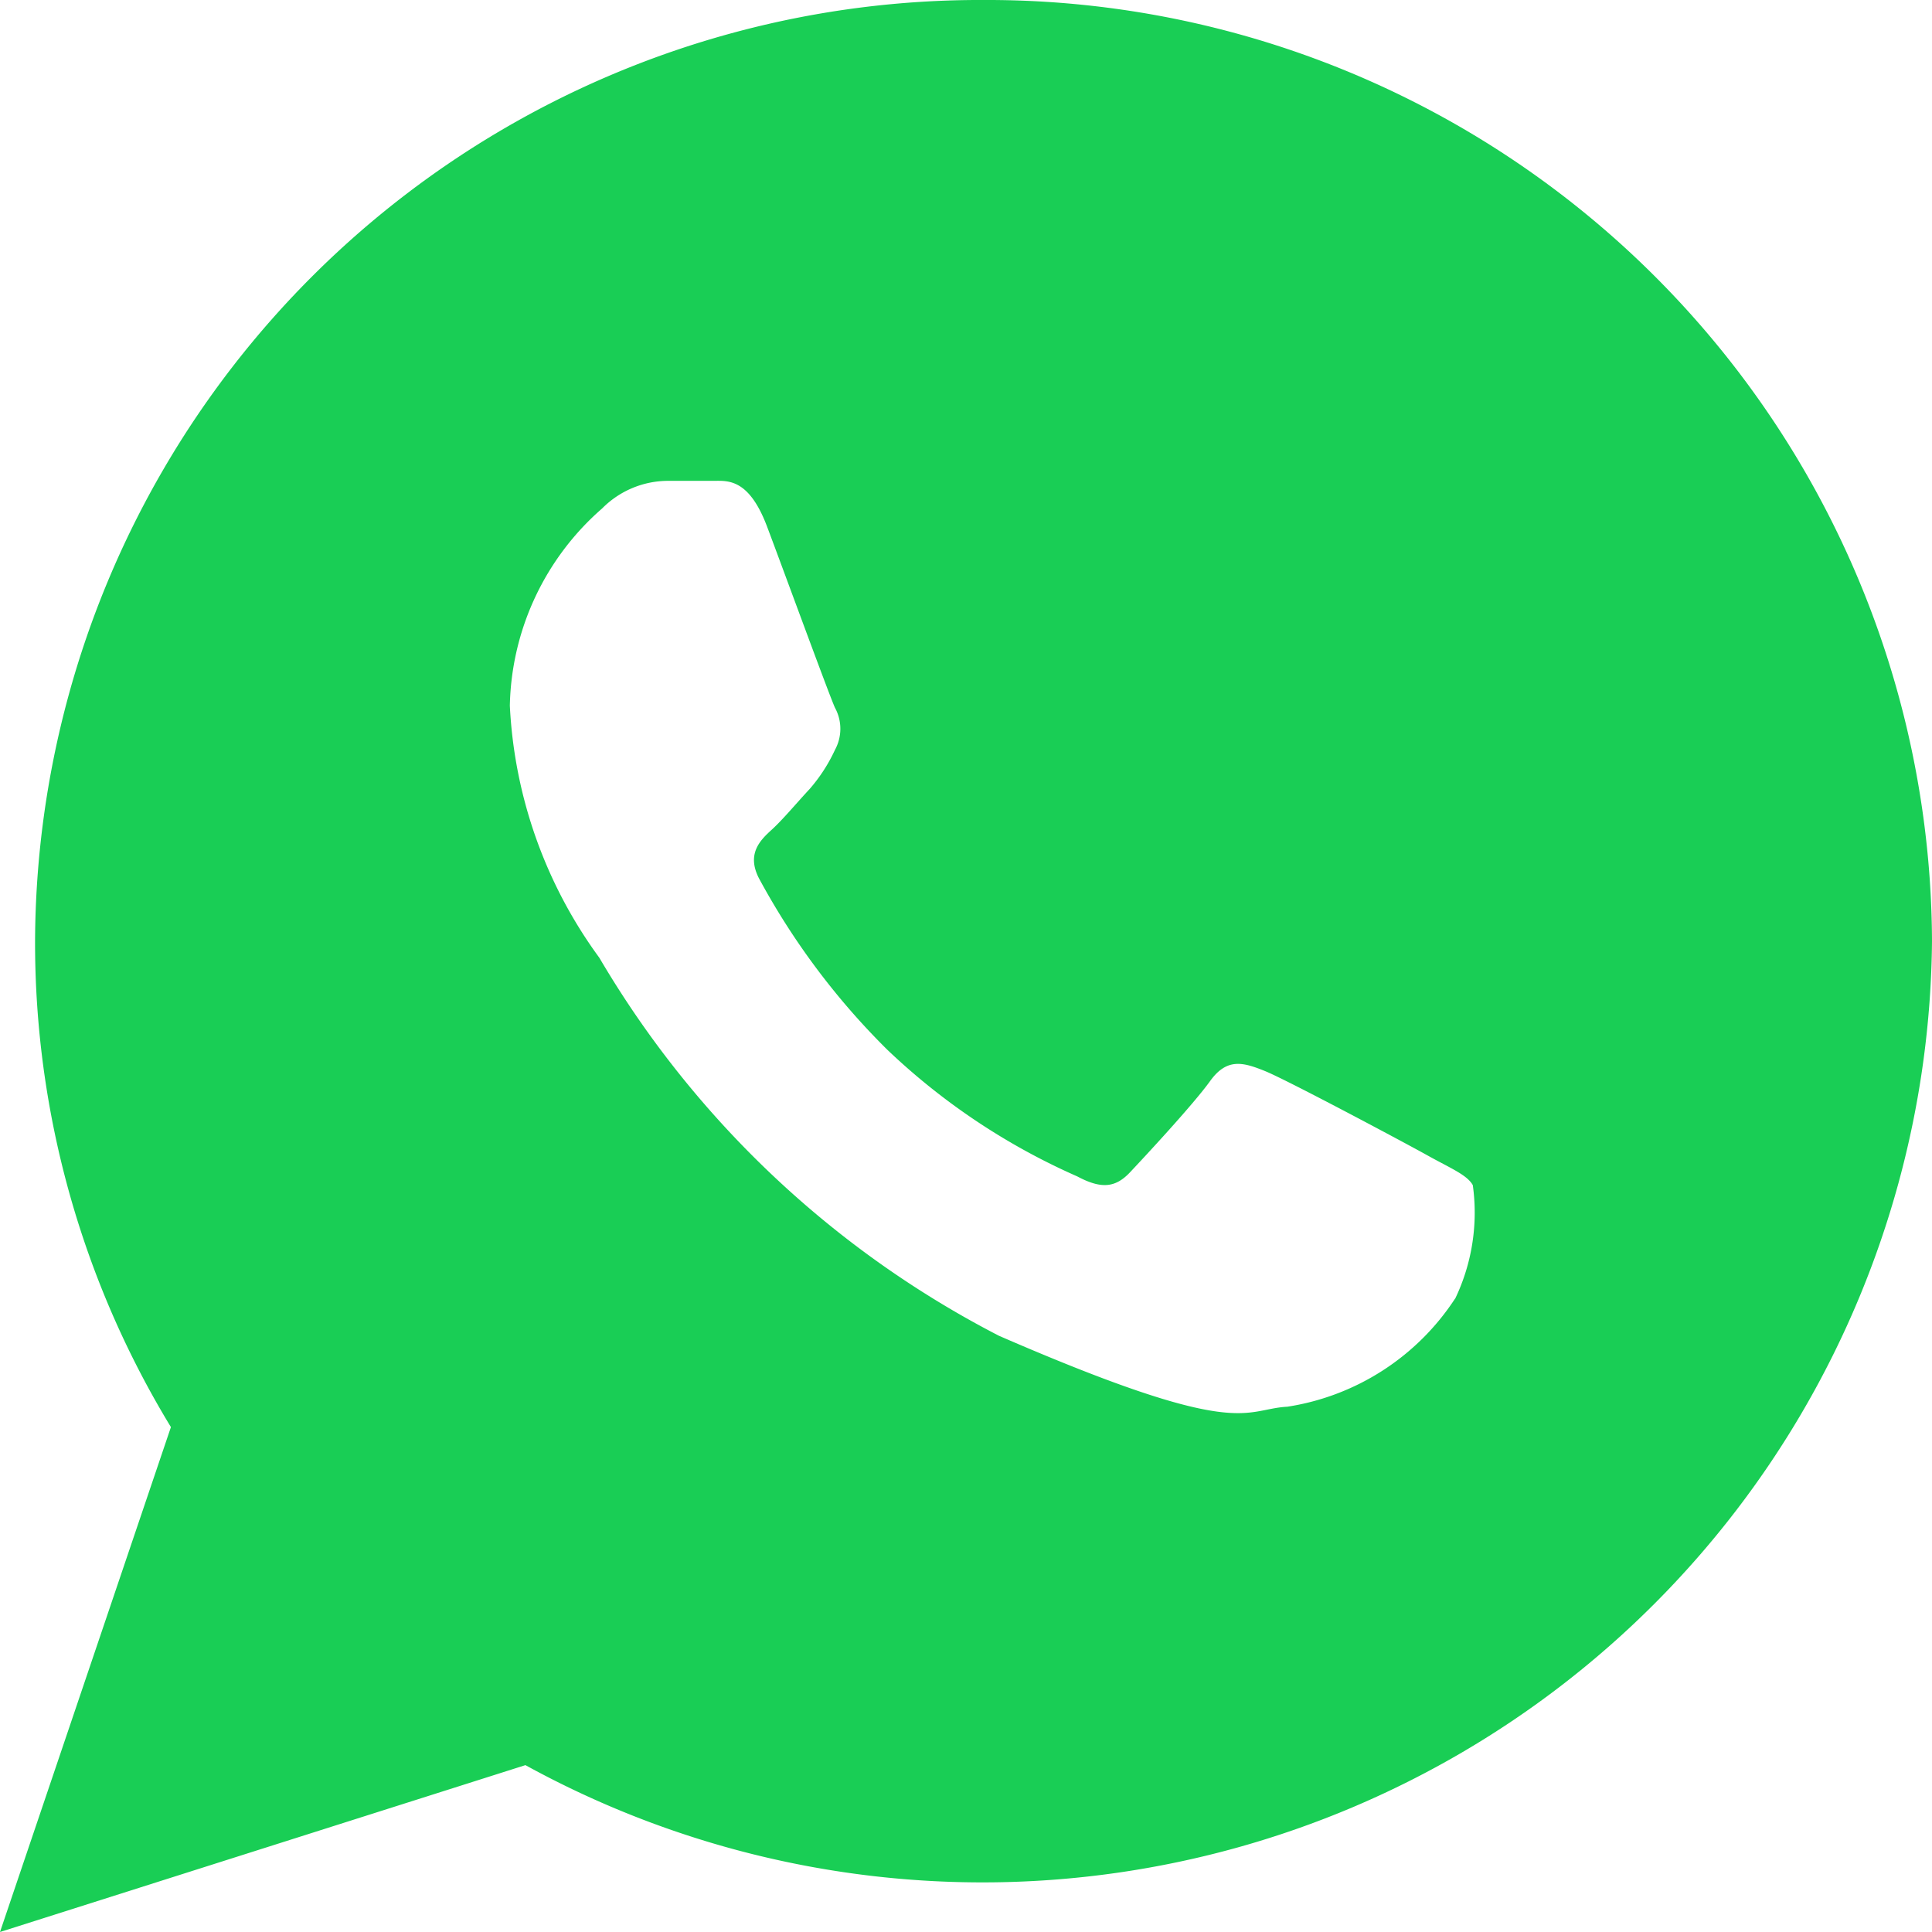 <svg xmlns="http://www.w3.org/2000/svg" width="15.26" height="15.26" viewBox="0 0 15.26 15.26">
  <path id="Icon_ionic-logo-whatsapp" data-name="Icon ionic-logo-whatsapp" d="M10.018,2.25A7.463,7.463,0,0,0,2.527,9.684,7.357,7.357,0,0,0,3.6,13.522L2.25,17.51,6.4,16.192A7.5,7.5,0,0,0,17.51,9.684,7.463,7.463,0,0,0,10.018,2.25Zm3.725,10.257a1.935,1.935,0,0,1-1.325.854c-.351.019-.361.272-2.277-.56A7.816,7.816,0,0,1,6.984,9.815a3.674,3.674,0,0,1-.707-1.991,2.123,2.123,0,0,1,.729-1.558.734.734,0,0,1,.519-.218c.151,0,.249,0,.36,0s.279-.023.424.362.492,1.334.536,1.43a.347.347,0,0,1,0,.333,1.3,1.3,0,0,1-.2.309c-.1.107-.21.24-.3.322s-.2.19-.1.384a5.733,5.733,0,0,0,1.014,1.354,5.227,5.227,0,0,0,1.5,1c.188.1.3.091.416-.032s.5-.536.633-.721.261-.149.434-.079,1.1.564,1.283.666.313.154.358.235A1.573,1.573,0,0,1,13.744,12.507Z" transform="translate(-2.25 -2.25)" fill="#19ce55"/>
</svg>
